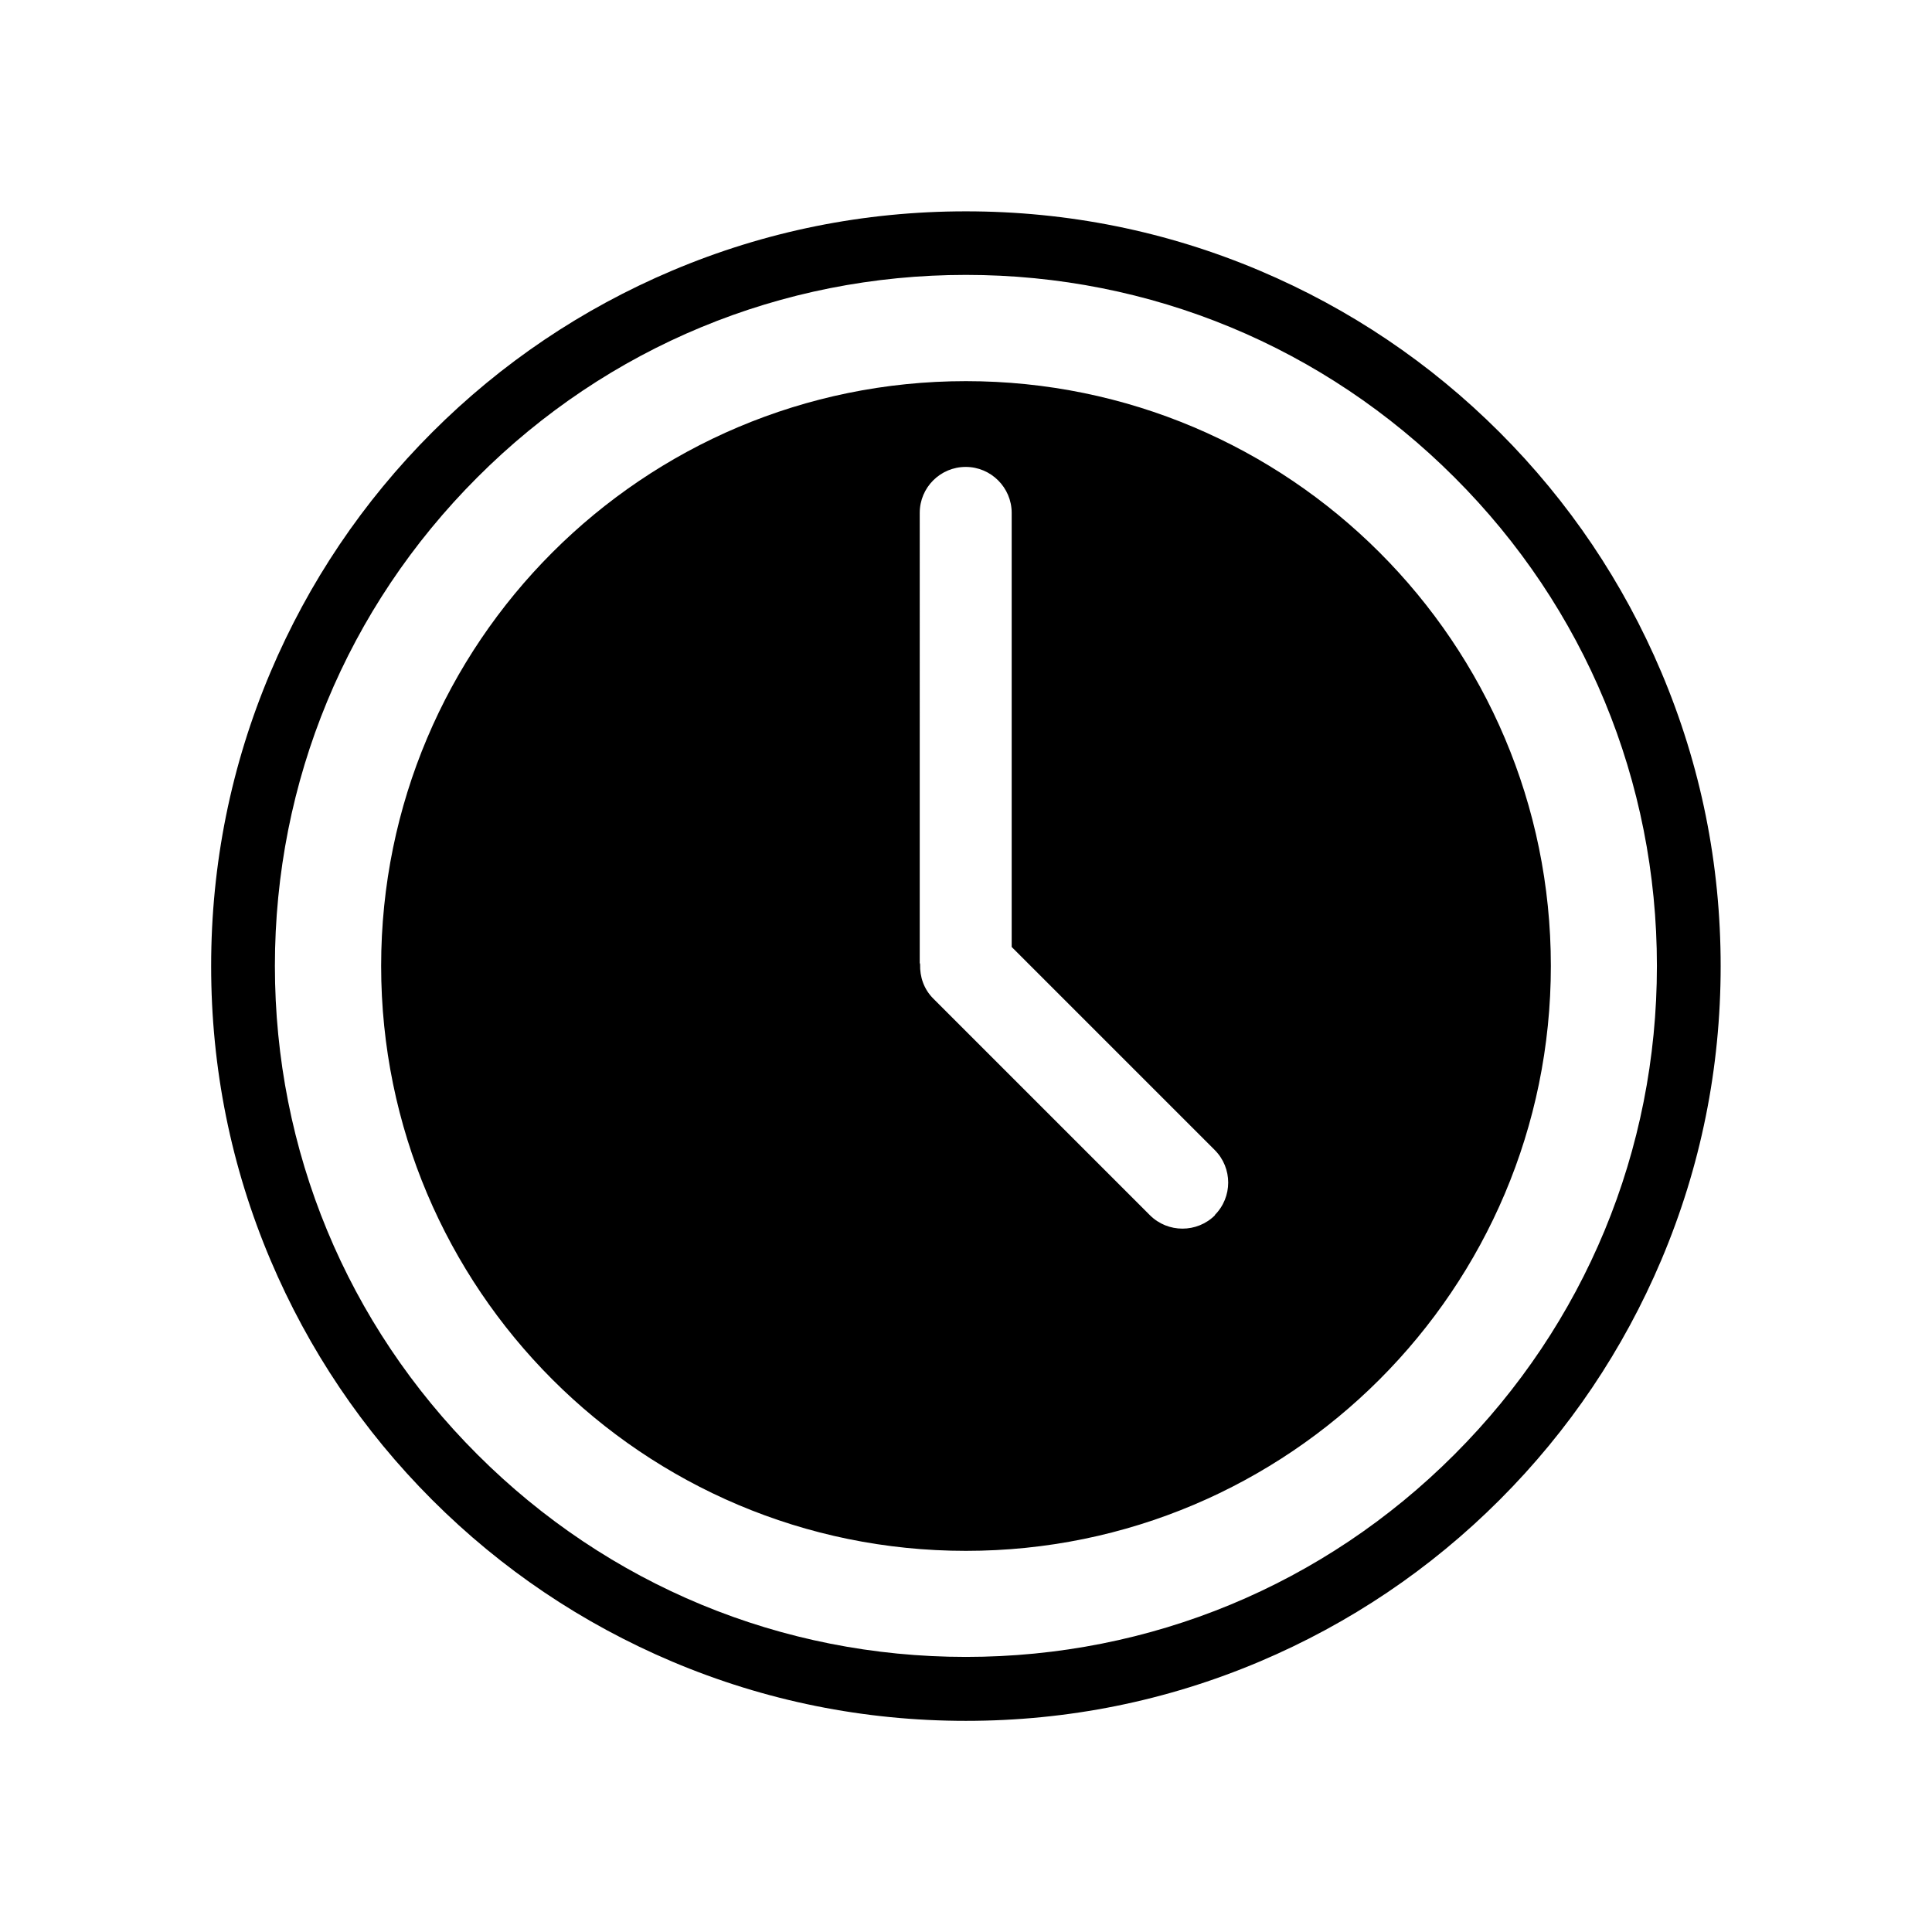 <svg version="1.1" id="a" xmlns="http://www.w3.org/2000/svg" xmlns:xlink="http://www.w3.org/1999/xlink" x="0px" y="0px"
	 width="1000.1px" height="1000.1px" viewBox="0 0 1000.1 1000.1" style="enable-background:new 0 0 1000.1 1000.1;"
	 xml:space="preserve">
<path d="M500,890.8c-52.7,0-103.9-10.3-152.1-30.7c-46.5-19.7-88.3-47.8-124.2-83.7c-35.9-35.9-64-77.7-83.7-124.2
	c-20.4-48.2-30.7-99.3-30.7-152.1s10.3-103.9,30.7-152.1c19.7-46.5,47.8-88.3,83.7-124.2s77.7-64,124.2-83.7
	c48.2-20.4,99.3-30.7,152.1-30.7s103.9,10.3,152.1,30.7c46.5,19.7,88.3,47.8,124.2,83.7s64,77.7,83.7,124.2
	c20.4,48.2,30.7,99.3,30.7,152.1s-10.3,103.9-30.7,152.1c-19.7,46.5-47.8,88.3-83.7,124.2s-77.7,64-124.2,83.7
	C603.9,880.5,552.8,890.8,500,890.8L500,890.8z M500,142.3c-95.5,0-185.4,37.2-252.9,104.8C179.5,314.7,142.3,404.5,142.3,500
	s37.2,185.4,104.8,252.9c67.6,67.6,157.4,104.8,252.9,104.8s185.4-37.2,252.9-104.8c67.6-67.6,104.8-157.4,104.8-252.9
	s-37.2-185.4-104.8-252.9C685.3,179.5,595.5,142.3,500,142.3L500,142.3z M500,197.3c-167.2,0-302.7,135.5-302.7,302.7
	S332.8,802.8,500,802.8S802.8,667.2,802.8,500S667.2,197.3,500,197.3L500,197.3z M629,629c-4.7,4.7-10.8,7-16.9,7
	c-6.1,0-12.2-2.3-16.9-7L483.1,516.9c-4.9-4.9-7-11.3-6.8-17.7c0-0.3-0.2-0.5-0.2-0.8V265.5c0-13.2,10.7-23.8,23.8-23.8
	s23.8,10.7,23.8,23.8v224.7l105.1,105.1c9.3,9.3,9.3,24.4,0,33.7H629z"/>
</svg>

